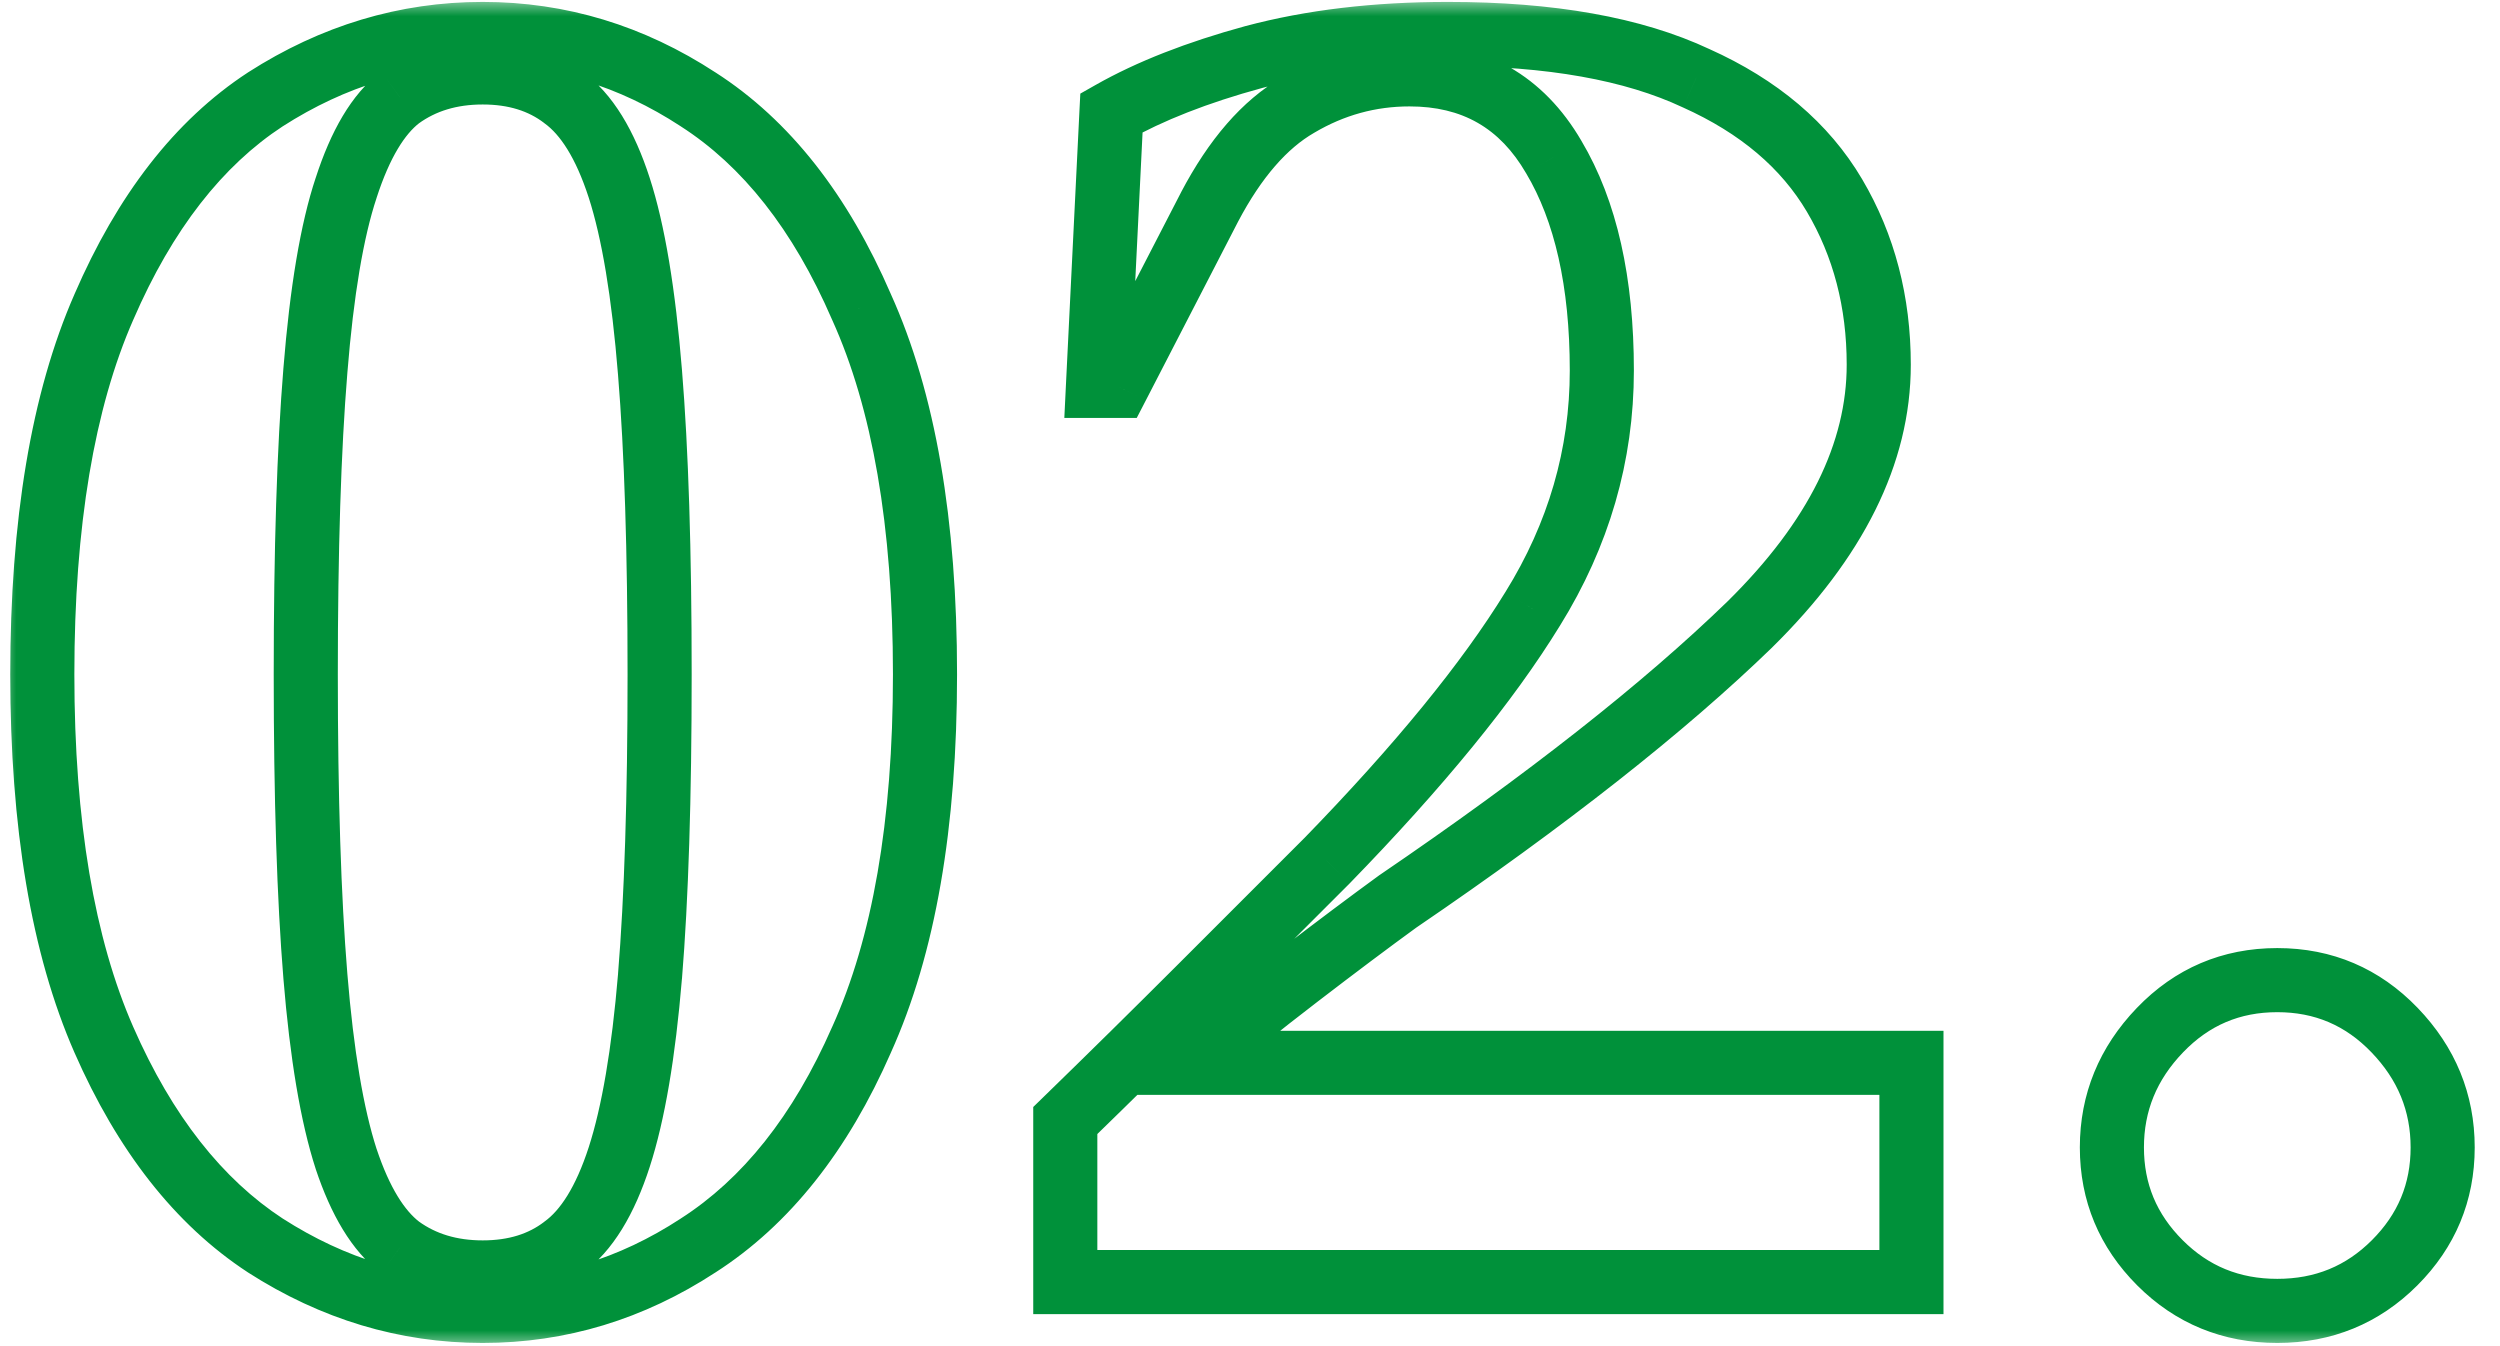 <svg width="78" height="42" viewBox="0 0 78 42" fill="none" xmlns="http://www.w3.org/2000/svg">
<mask id="path-1-outside-1_4_1256" maskUnits="userSpaceOnUse" x="0" y="0" width="78" height="42" fill="black">
<rect fill="white" width="78" height="42"/>
<path d="M15.06 40.9C12.66 40.9 10.4 40.22 8.28 38.86C6.2 37.5 4.52 35.36 3.24 32.44C1.96 29.52 1.32 25.72 1.32 21.04C1.32 16.32 1.96 12.5 3.24 9.58C4.52 6.62 6.2 4.46 8.28 3.1C10.4 1.74 12.66 1.06 15.06 1.06C17.46 1.06 19.7 1.74 21.78 3.1C23.9 4.46 25.6 6.62 26.88 9.58C28.2 12.5 28.86 16.32 28.86 21.04C28.86 25.72 28.2 29.52 26.88 32.44C25.6 35.36 23.9 37.5 21.78 38.86C19.7 40.22 17.46 40.9 15.06 40.9ZM15.06 39.7C16.06 39.7 16.9 39.44 17.58 38.92C18.3 38.4 18.88 37.46 19.32 36.1C19.76 34.74 20.08 32.86 20.28 30.46C20.48 28.02 20.58 24.88 20.58 21.04C20.58 17.2 20.48 14.06 20.28 11.62C20.08 9.14 19.76 7.22 19.32 5.86C18.88 4.5 18.3 3.56 17.58 3.04C16.9 2.52 16.06 2.26 15.06 2.26C14.06 2.26 13.2 2.52 12.48 3.04C11.8 3.56 11.24 4.5 10.8 5.86C10.36 7.18 10.04 9.08 9.84 11.56C9.64 14 9.54 17.16 9.54 21.04C9.54 24.88 9.64 28.02 9.84 30.46C10.04 32.9 10.36 34.8 10.8 36.16C11.24 37.48 11.8 38.4 12.48 38.92C13.2 39.44 14.06 39.7 15.06 39.7ZM34.257 12.04L34.677 3.52C35.877 2.84 37.357 2.26 39.117 1.78C40.917 1.3 42.937 1.06 45.177 1.06C48.377 1.06 50.957 1.52 52.917 2.44C54.877 3.32 56.317 4.54 57.237 6.1C58.157 7.66 58.617 9.42 58.617 11.38C58.617 14.14 57.277 16.84 54.597 19.48C51.917 22.08 48.257 24.96 43.617 28.12C42.737 28.76 41.697 29.54 40.497 30.46C39.297 31.38 38.177 32.28 37.137 33.16H59.637V40H33.237V34.96C34.677 33.56 36.077 32.18 37.437 30.82C38.837 29.42 40.157 28.1 41.397 26.86C44.277 23.9 46.417 21.28 47.817 19C49.257 16.68 49.977 14.2 49.977 11.56C49.977 8.8 49.477 6.58 48.477 4.9C47.477 3.18 45.977 2.32 43.977 2.32C42.737 2.32 41.577 2.64 40.497 3.28C39.457 3.88 38.537 4.94 37.737 6.46L34.857 12.04H34.257ZM71.051 40.9C69.611 40.9 68.391 40.4 67.391 39.4C66.391 38.4 65.891 37.2 65.891 35.8C65.891 34.4 66.391 33.18 67.391 32.14C68.391 31.1 69.611 30.58 71.051 30.58C72.491 30.58 73.711 31.1 74.711 32.14C75.711 33.18 76.211 34.4 76.211 35.8C76.211 37.2 75.711 38.4 74.711 39.4C73.711 40.4 72.491 40.9 71.051 40.9Z"/>
</mask>
<path d="M8.28 38.86L7.733 39.697L7.74 39.702L8.28 38.86ZM3.24 32.44L2.324 32.842L3.24 32.44ZM3.24 9.58L4.156 9.981L4.158 9.977L3.24 9.58ZM8.28 3.1L7.74 2.258L7.733 2.263L8.28 3.1ZM21.78 3.1L21.233 3.937L21.24 3.942L21.78 3.1ZM26.88 9.58L25.962 9.977L25.965 9.984L25.969 9.992L26.88 9.58ZM26.88 32.44L25.969 32.028L25.964 32.038L26.88 32.44ZM21.78 38.86L21.24 38.018L21.233 38.023L21.78 38.86ZM17.58 38.92L16.994 38.109L16.983 38.117L16.973 38.126L17.58 38.92ZM19.32 36.1L20.271 36.408V36.408L19.32 36.1ZM20.28 30.46L21.276 30.543L21.277 30.542L20.28 30.46ZM20.28 11.62L19.283 11.7L19.283 11.702L20.28 11.62ZM19.32 5.86L20.271 5.552L19.32 5.86ZM17.58 3.04L16.973 3.834L16.983 3.843L16.994 3.851L17.58 3.04ZM12.48 3.04L11.895 2.229L11.883 2.237L11.873 2.246L12.48 3.04ZM10.8 5.86L11.749 6.176L11.751 6.168L10.8 5.86ZM9.84 11.56L10.837 11.642L10.837 11.64L9.84 11.56ZM9.84 30.46L8.843 30.542V30.542L9.84 30.46ZM10.8 36.16L9.849 36.468L9.851 36.476L10.8 36.16ZM12.48 38.92L11.873 39.714L11.883 39.723L11.895 39.731L12.48 38.92ZM15.06 39.9C12.861 39.9 10.787 39.28 8.82 38.018L7.74 39.702C10.013 41.16 12.459 41.9 15.06 41.9V39.9ZM8.827 38.023C6.95 36.796 5.38 34.831 4.156 32.038L2.324 32.842C3.66 35.889 5.45 38.204 7.733 39.697L8.827 38.023ZM4.156 32.038C2.951 29.29 2.32 25.641 2.32 21.04H0.32C0.32 25.799 0.969 29.75 2.324 32.842L4.156 32.038ZM2.32 21.04C2.32 16.398 2.951 12.729 4.156 9.981L2.324 9.179C0.969 12.271 0.32 16.242 0.32 21.04H2.32ZM4.158 9.977C5.383 7.144 6.954 5.162 8.827 3.937L7.733 2.263C5.446 3.758 3.657 6.096 2.322 9.183L4.158 9.977ZM8.82 3.942C10.787 2.68 12.861 2.06 15.06 2.06V0.06C12.459 0.06 10.013 0.8 7.74 2.258L8.82 3.942ZM15.06 2.06C17.259 2.06 19.309 2.679 21.233 3.937L22.327 2.263C20.091 0.801 17.662 0.06 15.06 0.06V2.06ZM21.24 3.942C23.151 5.168 24.739 7.149 25.962 9.977L27.798 9.183C26.461 6.091 24.649 3.752 22.32 2.258L21.24 3.942ZM25.969 9.992C27.209 12.736 27.86 16.401 27.86 21.04H29.86C29.86 16.239 29.191 12.264 27.791 9.168L25.969 9.992ZM27.86 21.04C27.86 25.638 27.21 29.283 25.969 32.028L27.791 32.852C29.19 29.757 29.86 25.802 29.86 21.04H27.86ZM25.964 32.038C24.742 34.826 23.155 36.79 21.24 38.018L22.32 39.702C24.645 38.21 26.458 35.894 27.796 32.842L25.964 32.038ZM21.233 38.023C19.309 39.281 17.259 39.9 15.06 39.9V41.9C17.662 41.9 20.091 41.159 22.327 39.697L21.233 38.023ZM15.06 40.7C16.241 40.7 17.305 40.389 18.188 39.714L16.973 38.126C16.495 38.491 15.879 38.7 15.06 38.7V40.7ZM18.166 39.731C19.134 39.031 19.803 37.856 20.271 36.408L18.369 35.792C17.957 37.063 17.466 37.769 16.994 38.109L18.166 39.731ZM20.271 36.408C20.746 34.942 21.074 32.975 21.276 30.543L19.284 30.377C19.086 32.745 18.774 34.538 18.369 35.792L20.271 36.408ZM21.277 30.542C21.48 28.064 21.58 24.894 21.58 21.04H19.58C19.58 24.866 19.48 27.976 19.283 30.378L21.277 30.542ZM21.58 21.04C21.58 17.186 21.48 14.016 21.277 11.538L19.283 11.702C19.48 14.104 19.58 17.214 19.58 21.04H21.58ZM21.277 11.54C21.074 9.03 20.747 7.021 20.271 5.552L18.369 6.168C18.773 7.419 19.086 9.25 19.283 11.7L21.277 11.54ZM20.271 5.552C19.803 4.103 19.134 2.929 18.166 2.229L16.994 3.851C17.466 4.191 17.957 4.897 18.369 6.168L20.271 5.552ZM18.188 2.246C17.305 1.571 16.241 1.26 15.06 1.26V3.26C15.879 3.26 16.495 3.469 16.973 3.834L18.188 2.246ZM15.06 1.26C13.877 1.26 12.806 1.571 11.895 2.229L13.066 3.851C13.594 3.469 14.243 3.26 15.06 3.26V1.26ZM11.873 2.246C10.955 2.947 10.313 4.116 9.849 5.552L11.751 6.168C12.167 4.884 12.645 4.173 13.088 3.834L11.873 2.246ZM9.851 5.544C9.373 6.978 9.045 8.972 8.843 11.48L10.837 11.64C11.034 9.188 11.347 7.382 11.749 6.176L9.851 5.544ZM8.843 11.478C8.64 13.956 8.54 17.146 8.54 21.04H10.54C10.54 17.174 10.64 14.044 10.837 11.642L8.843 11.478ZM8.54 21.04C8.54 24.894 8.64 28.064 8.843 30.542L10.837 30.378C10.64 27.976 10.54 24.866 10.54 21.04H8.54ZM8.843 30.542C9.046 33.012 9.374 35.001 9.849 36.468L11.751 35.852C11.346 34.599 11.034 32.788 10.837 30.378L8.843 30.542ZM9.851 36.476C10.319 37.878 10.962 39.018 11.873 39.714L13.088 38.126C12.638 37.782 12.161 37.082 11.749 35.844L9.851 36.476ZM11.895 39.731C12.806 40.389 13.877 40.7 15.06 40.7V38.7C14.243 38.7 13.594 38.491 13.066 38.109L11.895 39.731ZM34.257 12.04L33.258 11.991L33.207 13.04H34.257V12.04ZM34.677 3.52L34.184 2.65L33.706 2.921L33.678 3.471L34.677 3.52ZM39.117 1.78L38.859 0.814L38.854 0.815L39.117 1.78ZM52.917 2.44L52.492 3.345L52.5 3.349L52.508 3.352L52.917 2.44ZM57.237 6.1L56.376 6.608L57.237 6.1ZM54.597 19.48L55.294 20.198L55.299 20.192L54.597 19.48ZM43.617 28.12L43.054 27.294L43.041 27.302L43.029 27.311L43.617 28.12ZM37.137 33.16L36.491 32.397L34.407 34.16H37.137V33.16ZM59.637 33.16H60.637V32.16H59.637V33.16ZM59.637 40V41H60.637V40H59.637ZM33.237 40H32.237V41H33.237V40ZM33.237 34.96L32.54 34.243L32.237 34.538V34.96H33.237ZM37.437 30.82L36.73 30.113L37.437 30.82ZM41.397 26.86L42.104 27.567L42.114 27.557L41.397 26.86ZM47.817 19L46.968 18.473L46.965 18.477L47.817 19ZM48.477 4.9L47.613 5.403L47.618 5.411L48.477 4.9ZM40.497 3.28L40.997 4.146L41.007 4.14L40.497 3.28ZM37.737 6.46L36.852 5.994L36.849 6.001L37.737 6.46ZM34.857 12.04V13.04H35.466L35.746 12.499L34.857 12.04ZM35.256 12.089L35.676 3.569L33.678 3.471L33.258 11.991L35.256 12.089ZM35.17 4.39C36.279 3.762 37.676 3.209 39.38 2.745L38.854 0.815C37.038 1.311 35.475 1.918 34.184 2.65L35.17 4.39ZM39.375 2.746C41.076 2.293 43.007 2.06 45.177 2.06V0.06C42.867 0.06 40.758 0.307 38.859 0.814L39.375 2.746ZM45.177 2.06C48.295 2.06 50.713 2.51 52.492 3.345L53.342 1.535C51.201 0.53 48.46 0.06 45.177 0.06V2.06ZM52.508 3.352C54.315 4.164 55.579 5.258 56.376 6.608L58.099 5.592C57.055 3.822 55.44 2.476 53.327 1.528L52.508 3.352ZM56.376 6.608C57.198 8.002 57.617 9.583 57.617 11.38H59.617C59.617 9.257 59.117 7.318 58.099 5.592L56.376 6.608ZM57.617 11.38C57.617 13.787 56.456 16.245 53.895 18.768L55.299 20.192C58.099 17.434 59.617 14.493 59.617 11.38H57.617ZM53.901 18.762C51.277 21.308 47.668 24.151 43.054 27.294L44.18 28.947C48.846 25.769 52.557 22.852 55.294 20.198L53.901 18.762ZM43.029 27.311C42.14 27.958 41.093 28.743 39.889 29.666L41.106 31.254C42.301 30.337 43.334 29.562 44.205 28.929L43.029 27.311ZM39.889 29.666C38.677 30.595 37.545 31.505 36.491 32.397L37.783 33.923C38.81 33.055 39.917 32.165 41.106 31.254L39.889 29.666ZM37.137 34.16H59.637V32.16H37.137V34.16ZM58.637 33.16V40H60.637V33.16H58.637ZM59.637 39H33.237V41H59.637V39ZM34.237 40V34.96H32.237V40H34.237ZM33.934 35.677C35.377 34.274 36.781 32.891 38.144 31.527L36.73 30.113C35.373 31.469 33.977 32.846 32.54 34.243L33.934 35.677ZM38.144 31.527C38.147 31.524 38.15 31.522 38.153 31.519C38.155 31.516 38.158 31.513 38.161 31.511C38.163 31.508 38.166 31.505 38.169 31.503C38.172 31.5 38.174 31.497 38.177 31.494C38.18 31.492 38.183 31.489 38.185 31.486C38.188 31.483 38.191 31.481 38.194 31.478C38.196 31.475 38.199 31.473 38.202 31.47C38.204 31.467 38.207 31.464 38.21 31.462C38.213 31.459 38.215 31.456 38.218 31.453C38.221 31.451 38.224 31.448 38.226 31.445C38.229 31.442 38.232 31.44 38.234 31.437C38.237 31.434 38.24 31.431 38.243 31.429C38.245 31.426 38.248 31.423 38.251 31.421C38.254 31.418 38.256 31.415 38.259 31.412C38.262 31.41 38.264 31.407 38.267 31.404C38.27 31.401 38.273 31.399 38.275 31.396C38.278 31.393 38.281 31.391 38.283 31.388C38.286 31.385 38.289 31.383 38.292 31.38C38.294 31.377 38.297 31.374 38.3 31.372C38.303 31.369 38.305 31.366 38.308 31.363C38.311 31.361 38.313 31.358 38.316 31.355C38.319 31.352 38.322 31.35 38.324 31.347C38.327 31.344 38.33 31.342 38.333 31.339C38.335 31.336 38.338 31.334 38.341 31.331C38.343 31.328 38.346 31.325 38.349 31.323C38.352 31.32 38.354 31.317 38.357 31.314C38.36 31.312 38.362 31.309 38.365 31.306C38.368 31.304 38.37 31.301 38.373 31.298C38.376 31.295 38.379 31.293 38.381 31.29C38.384 31.287 38.387 31.285 38.39 31.282C38.392 31.279 38.395 31.276 38.398 31.274C38.4 31.271 38.403 31.268 38.406 31.265C38.409 31.263 38.411 31.26 38.414 31.257C38.417 31.255 38.419 31.252 38.422 31.249C38.425 31.247 38.428 31.244 38.43 31.241C38.433 31.238 38.436 31.236 38.438 31.233C38.441 31.23 38.444 31.228 38.447 31.225C38.449 31.222 38.452 31.219 38.455 31.217C38.457 31.214 38.46 31.211 38.463 31.209C38.465 31.206 38.468 31.203 38.471 31.2C38.474 31.198 38.476 31.195 38.479 31.192C38.482 31.19 38.484 31.187 38.487 31.184C38.49 31.181 38.493 31.179 38.495 31.176C38.498 31.173 38.501 31.171 38.504 31.168C38.506 31.165 38.509 31.163 38.512 31.16C38.514 31.157 38.517 31.154 38.52 31.152C38.522 31.149 38.525 31.146 38.528 31.144C38.531 31.141 38.533 31.138 38.536 31.136C38.539 31.133 38.541 31.13 38.544 31.127C38.547 31.125 38.55 31.122 38.552 31.119C38.555 31.116 38.558 31.114 38.56 31.111C38.563 31.108 38.566 31.106 38.568 31.103C38.571 31.1 38.574 31.098 38.577 31.095C38.579 31.092 38.582 31.09 38.585 31.087C38.587 31.084 38.59 31.081 38.593 31.079C38.595 31.076 38.598 31.073 38.601 31.071C38.603 31.068 38.606 31.065 38.609 31.062C38.612 31.06 38.614 31.057 38.617 31.054C38.62 31.052 38.622 31.049 38.625 31.046C38.628 31.044 38.63 31.041 38.633 31.038C38.636 31.035 38.639 31.033 38.641 31.03C38.644 31.027 38.647 31.025 38.649 31.022C38.652 31.019 38.655 31.017 38.657 31.014C38.66 31.011 38.663 31.009 38.666 31.006C38.668 31.003 38.671 31 38.674 30.998C38.676 30.995 38.679 30.992 38.682 30.99C38.684 30.987 38.687 30.984 38.69 30.982C38.693 30.979 38.695 30.976 38.698 30.974C38.701 30.971 38.703 30.968 38.706 30.965C38.709 30.963 38.711 30.96 38.714 30.957C38.717 30.955 38.719 30.952 38.722 30.949C38.725 30.947 38.727 30.944 38.73 30.941C38.733 30.939 38.736 30.936 38.738 30.933C38.741 30.93 38.744 30.928 38.746 30.925C38.749 30.922 38.752 30.92 38.754 30.917C38.757 30.914 38.76 30.912 38.762 30.909C38.765 30.906 38.768 30.904 38.77 30.901C38.773 30.898 38.776 30.895 38.779 30.893C38.781 30.89 38.784 30.887 38.787 30.885C38.789 30.882 38.792 30.879 38.795 30.877C38.797 30.874 38.8 30.871 38.803 30.869C38.805 30.866 38.808 30.863 38.811 30.861C38.813 30.858 38.816 30.855 38.819 30.853C38.822 30.85 38.824 30.847 38.827 30.845C38.83 30.842 38.832 30.839 38.835 30.837C38.838 30.834 38.84 30.831 38.843 30.828C38.846 30.826 38.848 30.823 38.851 30.82C38.854 30.818 38.856 30.815 38.859 30.812C38.862 30.81 38.864 30.807 38.867 30.804C38.87 30.802 38.873 30.799 38.875 30.796C38.878 30.794 38.88 30.791 38.883 30.788C38.886 30.785 38.889 30.783 38.891 30.78C38.894 30.777 38.897 30.775 38.899 30.772C38.902 30.77 38.905 30.767 38.907 30.764C38.91 30.761 38.913 30.759 38.915 30.756C38.918 30.753 38.921 30.751 38.923 30.748C38.926 30.745 38.929 30.743 38.931 30.74C38.934 30.737 38.937 30.735 38.939 30.732C38.942 30.729 38.945 30.727 38.947 30.724C38.95 30.721 38.953 30.719 38.956 30.716C38.958 30.713 38.961 30.711 38.964 30.708C38.966 30.705 38.969 30.703 38.971 30.7C38.974 30.697 38.977 30.695 38.98 30.692C38.982 30.689 38.985 30.687 38.987 30.684C38.99 30.681 38.993 30.678 38.995 30.676C38.998 30.673 39.001 30.671 39.004 30.668C39.006 30.665 39.009 30.663 39.011 30.66C39.014 30.657 39.017 30.654 39.02 30.652C39.022 30.649 39.025 30.646 39.028 30.644C39.03 30.641 39.033 30.639 39.036 30.636C39.038 30.633 39.041 30.631 39.044 30.628C39.046 30.625 39.049 30.622 39.052 30.62C39.054 30.617 39.057 30.614 39.06 30.612C39.062 30.609 39.065 30.607 39.068 30.604C39.07 30.601 39.073 30.599 39.075 30.596C39.078 30.593 39.081 30.59 39.084 30.588C39.086 30.585 39.089 30.582 39.092 30.58C39.094 30.577 39.097 30.575 39.099 30.572C39.102 30.569 39.105 30.567 39.108 30.564C39.11 30.561 39.113 30.559 39.115 30.556C39.118 30.553 39.121 30.551 39.123 30.548C39.126 30.545 39.129 30.543 39.132 30.54C39.134 30.537 39.137 30.535 39.139 30.532C39.142 30.529 39.145 30.527 39.147 30.524C39.15 30.521 39.153 30.519 39.155 30.516C39.158 30.513 39.161 30.511 39.163 30.508C39.166 30.505 39.169 30.503 39.171 30.5C39.174 30.497 39.177 30.495 39.179 30.492C39.182 30.489 39.185 30.487 39.187 30.484C39.19 30.482 39.193 30.479 39.195 30.476C39.198 30.474 39.2 30.471 39.203 30.468C39.206 30.466 39.209 30.463 39.211 30.46C39.214 30.458 39.217 30.455 39.219 30.452C39.222 30.45 39.224 30.447 39.227 30.444C39.23 30.442 39.232 30.439 39.235 30.436C39.238 30.434 39.24 30.431 39.243 30.428C39.246 30.426 39.248 30.423 39.251 30.421C39.254 30.418 39.256 30.415 39.259 30.413C39.261 30.41 39.264 30.407 39.267 30.405C39.27 30.402 39.272 30.399 39.275 30.397C39.277 30.394 39.28 30.391 39.283 30.389C39.285 30.386 39.288 30.383 39.291 30.381C39.293 30.378 39.296 30.375 39.299 30.373C39.301 30.37 39.304 30.367 39.307 30.365C39.309 30.362 39.312 30.36 39.315 30.357C39.317 30.354 39.32 30.352 39.322 30.349C39.325 30.346 39.328 30.344 39.33 30.341C39.333 30.338 39.336 30.336 39.338 30.333C39.341 30.331 39.344 30.328 39.346 30.325C39.349 30.323 39.352 30.32 39.354 30.317C39.357 30.315 39.359 30.312 39.362 30.309C39.365 30.307 39.367 30.304 39.37 30.301C39.373 30.299 39.375 30.296 39.378 30.294C39.381 30.291 39.383 30.288 39.386 30.285C39.389 30.283 39.391 30.28 39.394 30.278C39.396 30.275 39.399 30.272 39.402 30.27C39.404 30.267 39.407 30.264 39.41 30.262C39.412 30.259 39.415 30.256 39.417 30.254C39.42 30.251 39.423 30.249 39.425 30.246C39.428 30.243 39.431 30.241 39.433 30.238C39.436 30.235 39.439 30.233 39.441 30.23C39.444 30.227 39.447 30.225 39.449 30.222C39.452 30.22 39.454 30.217 39.457 30.214C39.46 30.212 39.462 30.209 39.465 30.206C39.468 30.204 39.47 30.201 39.473 30.198C39.475 30.196 39.478 30.193 39.481 30.191C39.483 30.188 39.486 30.185 39.489 30.183C39.491 30.18 39.494 30.177 39.497 30.175C39.499 30.172 39.502 30.17 39.505 30.167C39.507 30.164 39.51 30.162 39.512 30.159C39.515 30.156 39.518 30.154 39.52 30.151C39.523 30.148 39.526 30.146 39.528 30.143C39.531 30.141 39.533 30.138 39.536 30.135C39.539 30.133 39.541 30.13 39.544 30.128C39.547 30.125 39.549 30.122 39.552 30.12C39.554 30.117 39.557 30.114 39.56 30.112C39.562 30.109 39.565 30.107 39.568 30.104C39.57 30.101 39.573 30.099 39.575 30.096C39.578 30.093 39.581 30.091 39.583 30.088C39.586 30.085 39.589 30.083 39.591 30.08C39.594 30.078 39.596 30.075 39.599 30.072C39.602 30.07 39.604 30.067 39.607 30.064C39.61 30.062 39.612 30.059 39.615 30.057C39.617 30.054 39.62 30.051 39.623 30.049C39.625 30.046 39.628 30.044 39.63 30.041C39.633 30.038 39.636 30.036 39.638 30.033C39.641 30.03 39.644 30.028 39.646 30.025C39.649 30.023 39.651 30.02 39.654 30.017C39.657 30.015 39.659 30.012 39.662 30.009C39.665 30.007 39.667 30.004 39.67 30.002C39.672 29.999 39.675 29.996 39.678 29.994C39.68 29.991 39.683 29.988 39.685 29.986C39.688 29.983 39.691 29.981 39.693 29.978C39.696 29.975 39.699 29.973 39.701 29.97C39.704 29.968 39.706 29.965 39.709 29.962C39.712 29.96 39.714 29.957 39.717 29.954C39.72 29.952 39.722 29.949 39.725 29.947C39.727 29.944 39.73 29.941 39.733 29.939C39.735 29.936 39.738 29.934 39.74 29.931C39.743 29.928 39.746 29.926 39.748 29.923C39.751 29.921 39.754 29.918 39.756 29.915C39.759 29.913 39.761 29.91 39.764 29.907C39.767 29.905 39.769 29.902 39.772 29.9C39.774 29.897 39.777 29.894 39.78 29.892C39.782 29.889 39.785 29.887 39.788 29.884C39.79 29.881 39.793 29.879 39.795 29.876C39.798 29.873 39.8 29.871 39.803 29.868C39.806 29.866 39.808 29.863 39.811 29.86C39.813 29.858 39.816 29.855 39.819 29.853C39.821 29.85 39.824 29.847 39.827 29.845C39.829 29.842 39.832 29.84 39.834 29.837C39.837 29.834 39.84 29.832 39.842 29.829C39.845 29.827 39.847 29.824 39.85 29.821C39.853 29.819 39.855 29.816 39.858 29.814C39.86 29.811 39.863 29.808 39.866 29.806C39.868 29.803 39.871 29.8 39.873 29.798C39.876 29.795 39.879 29.793 39.881 29.79C39.884 29.788 39.886 29.785 39.889 29.782C39.892 29.78 39.894 29.777 39.897 29.774C39.9 29.772 39.902 29.769 39.905 29.767C39.907 29.764 39.91 29.762 39.913 29.759C39.915 29.756 39.918 29.754 39.92 29.751C39.923 29.748 39.925 29.746 39.928 29.743C39.931 29.741 39.933 29.738 39.936 29.735C39.938 29.733 39.941 29.73 39.944 29.728C39.946 29.725 39.949 29.723 39.951 29.72C39.954 29.717 39.957 29.715 39.959 29.712C39.962 29.71 39.964 29.707 39.967 29.704C39.97 29.702 39.972 29.699 39.975 29.697C39.977 29.694 39.98 29.691 39.983 29.689C39.985 29.686 39.988 29.684 39.99 29.681C39.993 29.678 39.995 29.676 39.998 29.673C40.001 29.671 40.003 29.668 40.006 29.666C40.008 29.663 40.011 29.66 40.014 29.658C40.016 29.655 40.019 29.652 40.022 29.65C40.024 29.647 40.027 29.645 40.029 29.642C40.032 29.64 40.034 29.637 40.037 29.634C40.04 29.632 40.042 29.629 40.045 29.627C40.047 29.624 40.05 29.621 40.053 29.619C40.055 29.616 40.058 29.614 40.06 29.611C40.063 29.608 40.066 29.606 40.068 29.603C40.071 29.601 40.073 29.598 40.076 29.596C40.078 29.593 40.081 29.59 40.084 29.588C40.086 29.585 40.089 29.583 40.091 29.58C40.094 29.578 40.096 29.575 40.099 29.572C40.102 29.57 40.104 29.567 40.107 29.564C40.109 29.562 40.112 29.559 40.115 29.557C40.117 29.554 40.12 29.552 40.122 29.549C40.125 29.547 40.127 29.544 40.13 29.541C40.133 29.539 40.135 29.536 40.138 29.534C40.14 29.531 40.143 29.528 40.146 29.526C40.148 29.523 40.151 29.521 40.153 29.518C40.156 29.515 40.158 29.513 40.161 29.51C40.164 29.508 40.166 29.505 40.169 29.503C40.171 29.5 40.174 29.497 40.177 29.495C40.179 29.492 40.182 29.49 40.184 29.487C40.187 29.485 40.189 29.482 40.192 29.479C40.195 29.477 40.197 29.474 40.2 29.472C40.202 29.469 40.205 29.466 40.208 29.464C40.21 29.461 40.213 29.459 40.215 29.456C40.218 29.454 40.22 29.451 40.223 29.448C40.225 29.446 40.228 29.443 40.231 29.441C40.233 29.438 40.236 29.436 40.238 29.433C40.241 29.43 40.243 29.428 40.246 29.425C40.249 29.423 40.251 29.42 40.254 29.418C40.256 29.415 40.259 29.412 40.261 29.41C40.264 29.407 40.267 29.405 40.269 29.402C40.272 29.4 40.274 29.397 40.277 29.394C40.279 29.392 40.282 29.389 40.285 29.387C40.287 29.384 40.29 29.382 40.292 29.379C40.295 29.376 40.297 29.374 40.3 29.371C40.303 29.369 40.305 29.366 40.308 29.364C40.31 29.361 40.313 29.358 40.316 29.356C40.318 29.353 40.321 29.351 40.323 29.348C40.326 29.346 40.328 29.343 40.331 29.34C40.334 29.338 40.336 29.335 40.339 29.333C40.341 29.33 40.344 29.328 40.346 29.325C40.349 29.323 40.351 29.32 40.354 29.317C40.357 29.315 40.359 29.312 40.362 29.31C40.364 29.307 40.367 29.305 40.369 29.302C40.372 29.299 40.374 29.297 40.377 29.294C40.38 29.292 40.382 29.289 40.385 29.287C40.387 29.284 40.39 29.282 40.392 29.279C40.395 29.276 40.398 29.274 40.4 29.271C40.403 29.269 40.405 29.266 40.408 29.264C40.41 29.261 40.413 29.259 40.416 29.256C40.418 29.253 40.421 29.251 40.423 29.248C40.426 29.246 40.428 29.243 40.431 29.241C40.433 29.238 40.436 29.235 40.438 29.233C40.441 29.23 40.444 29.228 40.446 29.225C40.449 29.223 40.451 29.22 40.454 29.218C40.456 29.215 40.459 29.212 40.462 29.21C40.464 29.207 40.467 29.205 40.469 29.202C40.472 29.2 40.474 29.197 40.477 29.195C40.479 29.192 40.482 29.189 40.484 29.187C40.487 29.184 40.49 29.182 40.492 29.179C40.495 29.177 40.497 29.174 40.5 29.172C40.502 29.169 40.505 29.166 40.508 29.164C40.51 29.161 40.513 29.159 40.515 29.156C40.518 29.154 40.52 29.151 40.523 29.149C40.525 29.146 40.528 29.143 40.531 29.141C40.533 29.138 40.536 29.136 40.538 29.133C40.541 29.131 40.543 29.128 40.546 29.126C40.548 29.123 40.551 29.12 40.553 29.118C40.556 29.115 40.559 29.113 40.561 29.11C40.564 29.108 40.566 29.105 40.569 29.103C40.571 29.1 40.574 29.098 40.576 29.095C40.579 29.093 40.581 29.09 40.584 29.087C40.587 29.085 40.589 29.082 40.592 29.08C40.594 29.077 40.597 29.075 40.599 29.072C40.602 29.07 40.604 29.067 40.607 29.064C40.609 29.062 40.612 29.059 40.614 29.057C40.617 29.054 40.62 29.052 40.622 29.049C40.625 29.047 40.627 29.044 40.63 29.042C40.632 29.039 40.635 29.037 40.637 29.034C40.64 29.031 40.642 29.029 40.645 29.026C40.648 29.024 40.65 29.021 40.653 29.019C40.655 29.016 40.658 29.014 40.66 29.011C40.663 29.009 40.665 29.006 40.668 29.003C40.67 29.001 40.673 28.998 40.675 28.996C40.678 28.993 40.681 28.991 40.683 28.988C40.686 28.986 40.688 28.983 40.691 28.981C40.693 28.978 40.696 28.976 40.698 28.973C40.701 28.971 40.703 28.968 40.706 28.965C40.709 28.963 40.711 28.96 40.714 28.958C40.716 28.955 40.719 28.953 40.721 28.95C40.724 28.948 40.726 28.945 40.729 28.943C40.731 28.94 40.734 28.938 40.736 28.935C40.739 28.932 40.742 28.93 40.744 28.927C40.747 28.925 40.749 28.922 40.752 28.92C40.754 28.917 40.757 28.915 40.759 28.912C40.762 28.91 40.764 28.907 40.767 28.905C40.769 28.902 40.772 28.899 40.774 28.897C40.777 28.895 40.779 28.892 40.782 28.889C40.785 28.887 40.787 28.884 40.79 28.882C40.792 28.879 40.795 28.877 40.797 28.874C40.8 28.872 40.802 28.869 40.805 28.867C40.807 28.864 40.81 28.862 40.812 28.859C40.815 28.857 40.817 28.854 40.82 28.852C40.822 28.849 40.825 28.846 40.828 28.844C40.83 28.841 40.833 28.839 40.835 28.836C40.838 28.834 40.84 28.831 40.843 28.829C40.845 28.826 40.848 28.824 40.85 28.821C40.853 28.819 40.855 28.816 40.858 28.814C40.86 28.811 40.863 28.808 40.865 28.806C40.868 28.803 40.87 28.801 40.873 28.798C40.876 28.796 40.878 28.793 40.88 28.791C40.883 28.788 40.886 28.786 40.888 28.783C40.891 28.781 40.893 28.778 40.896 28.776C40.898 28.773 40.901 28.771 40.903 28.768C40.906 28.766 40.908 28.763 40.911 28.761C40.913 28.758 40.916 28.756 40.918 28.753C40.921 28.75 40.923 28.748 40.926 28.745C40.928 28.743 40.931 28.74 40.934 28.738C40.936 28.735 40.938 28.733 40.941 28.73C40.944 28.728 40.946 28.725 40.949 28.723C40.951 28.72 40.954 28.718 40.956 28.715C40.959 28.713 40.961 28.71 40.964 28.708C40.966 28.705 40.969 28.703 40.971 28.7C40.974 28.698 40.976 28.695 40.979 28.693C40.981 28.69 40.984 28.688 40.986 28.685C40.989 28.683 40.991 28.68 40.994 28.677C40.996 28.675 40.999 28.672 41.001 28.67C41.004 28.668 41.006 28.665 41.009 28.663C41.011 28.66 41.014 28.657 41.017 28.655C41.019 28.652 41.022 28.65 41.024 28.647C41.026 28.645 41.029 28.642 41.032 28.64C41.034 28.637 41.037 28.635 41.039 28.632C41.042 28.63 41.044 28.627 41.047 28.625C41.049 28.622 41.052 28.62 41.054 28.617C41.057 28.615 41.059 28.612 41.062 28.61C41.064 28.607 41.067 28.605 41.069 28.602C41.072 28.6 41.074 28.597 41.077 28.595C41.079 28.592 41.082 28.59 41.084 28.587C41.087 28.585 41.089 28.582 41.092 28.58C41.094 28.577 41.097 28.575 41.099 28.572C41.102 28.57 41.104 28.567 41.107 28.565C41.109 28.562 41.112 28.56 41.114 28.557C41.117 28.555 41.119 28.552 41.122 28.55C41.124 28.547 41.127 28.545 41.129 28.542C41.132 28.54 41.134 28.537 41.137 28.535C41.139 28.532 41.142 28.53 41.144 28.527C41.147 28.525 41.149 28.522 41.152 28.52C41.154 28.517 41.157 28.515 41.159 28.512C41.162 28.51 41.164 28.507 41.167 28.505C41.169 28.502 41.172 28.5 41.174 28.497C41.177 28.495 41.179 28.492 41.182 28.49C41.184 28.487 41.187 28.485 41.189 28.482C41.192 28.48 41.194 28.477 41.197 28.475C41.199 28.472 41.202 28.47 41.204 28.467C41.207 28.465 41.209 28.462 41.212 28.46C41.214 28.457 41.217 28.455 41.219 28.452C41.222 28.45 41.224 28.447 41.227 28.445C41.229 28.442 41.232 28.44 41.234 28.437C41.237 28.435 41.239 28.432 41.242 28.43C41.244 28.427 41.247 28.425 41.249 28.422C41.252 28.42 41.254 28.417 41.257 28.415C41.259 28.412 41.262 28.41 41.264 28.407C41.267 28.405 41.269 28.402 41.272 28.4C41.274 28.397 41.277 28.395 41.279 28.392C41.282 28.39 41.284 28.387 41.286 28.385C41.289 28.382 41.291 28.38 41.294 28.377C41.297 28.375 41.299 28.372 41.301 28.37C41.304 28.367 41.306 28.365 41.309 28.363C41.311 28.36 41.314 28.358 41.316 28.355C41.319 28.352 41.321 28.35 41.324 28.348C41.326 28.345 41.329 28.343 41.331 28.34C41.334 28.338 41.336 28.335 41.339 28.333C41.341 28.33 41.344 28.328 41.346 28.325C41.349 28.323 41.351 28.32 41.354 28.318C41.356 28.315 41.359 28.313 41.361 28.31C41.364 28.308 41.366 28.305 41.369 28.303C41.371 28.3 41.373 28.298 41.376 28.295C41.379 28.293 41.381 28.29 41.383 28.288C41.386 28.285 41.388 28.283 41.391 28.28C41.393 28.278 41.396 28.276 41.398 28.273C41.401 28.271 41.403 28.268 41.406 28.266C41.408 28.263 41.411 28.261 41.413 28.258C41.416 28.256 41.418 28.253 41.421 28.251C41.423 28.248 41.426 28.246 41.428 28.243C41.431 28.241 41.433 28.238 41.435 28.236C41.438 28.233 41.441 28.231 41.443 28.228C41.445 28.226 41.448 28.224 41.45 28.221C41.453 28.218 41.455 28.216 41.458 28.214C41.46 28.211 41.463 28.209 41.465 28.206C41.468 28.204 41.47 28.201 41.473 28.199C41.475 28.196 41.478 28.194 41.48 28.191C41.483 28.189 41.485 28.186 41.487 28.184C41.49 28.181 41.492 28.179 41.495 28.177C41.497 28.174 41.5 28.172 41.502 28.169C41.505 28.167 41.507 28.164 41.51 28.162C41.512 28.159 41.515 28.157 41.517 28.154C41.52 28.152 41.522 28.149 41.525 28.147C41.527 28.144 41.529 28.142 41.532 28.139C41.535 28.137 41.537 28.134 41.539 28.132C41.542 28.13 41.544 28.127 41.547 28.125C41.549 28.122 41.552 28.12 41.554 28.117C41.557 28.115 41.559 28.112 41.562 28.11C41.564 28.107 41.567 28.105 41.569 28.102C41.572 28.1 41.574 28.097 41.576 28.095C41.579 28.093 41.581 28.09 41.584 28.088C41.586 28.085 41.589 28.083 41.591 28.08C41.594 28.078 41.596 28.075 41.599 28.073C41.601 28.07 41.603 28.068 41.606 28.065C41.608 28.063 41.611 28.061 41.613 28.058C41.616 28.055 41.618 28.053 41.621 28.051C41.623 28.048 41.626 28.046 41.628 28.043C41.631 28.041 41.633 28.038 41.636 28.036C41.638 28.033 41.641 28.031 41.643 28.029C41.645 28.026 41.648 28.024 41.65 28.021C41.653 28.019 41.655 28.016 41.658 28.014C41.66 28.011 41.663 28.009 41.665 28.006C41.667 28.004 41.67 28.001 41.672 27.999C41.675 27.997 41.677 27.994 41.68 27.992C41.682 27.989 41.685 27.987 41.687 27.984C41.69 27.982 41.692 27.979 41.694 27.977C41.697 27.974 41.7 27.972 41.702 27.97C41.704 27.967 41.707 27.965 41.709 27.962C41.712 27.96 41.714 27.957 41.717 27.955C41.719 27.952 41.722 27.95 41.724 27.947C41.727 27.945 41.729 27.942 41.731 27.94C41.734 27.938 41.736 27.935 41.739 27.933C41.741 27.93 41.744 27.928 41.746 27.925C41.748 27.923 41.751 27.92 41.753 27.918C41.756 27.916 41.758 27.913 41.761 27.911C41.763 27.908 41.766 27.906 41.768 27.903C41.771 27.901 41.773 27.898 41.776 27.896C41.778 27.893 41.78 27.891 41.783 27.889C41.785 27.886 41.788 27.884 41.79 27.881C41.793 27.879 41.795 27.876 41.797 27.874C41.8 27.871 41.802 27.869 41.805 27.866C41.807 27.864 41.81 27.862 41.812 27.859C41.815 27.857 41.817 27.854 41.819 27.852C41.822 27.849 41.824 27.847 41.827 27.845C41.829 27.842 41.832 27.84 41.834 27.837C41.837 27.835 41.839 27.832 41.842 27.83C41.844 27.827 41.846 27.825 41.849 27.823C41.851 27.82 41.854 27.818 41.856 27.815C41.859 27.813 41.861 27.81 41.864 27.808C41.866 27.805 41.868 27.803 41.871 27.8C41.873 27.798 41.876 27.796 41.878 27.793C41.881 27.791 41.883 27.788 41.886 27.786C41.888 27.784 41.89 27.781 41.893 27.779C41.895 27.776 41.898 27.774 41.9 27.771C41.903 27.769 41.905 27.766 41.907 27.764C41.91 27.762 41.912 27.759 41.915 27.757C41.917 27.754 41.92 27.752 41.922 27.749C41.925 27.747 41.927 27.744 41.929 27.742C41.932 27.74 41.934 27.737 41.937 27.735C41.939 27.732 41.942 27.73 41.944 27.727C41.946 27.725 41.949 27.723 41.951 27.72C41.954 27.718 41.956 27.715 41.959 27.713C41.961 27.71 41.964 27.708 41.966 27.706C41.968 27.703 41.971 27.701 41.973 27.698C41.976 27.696 41.978 27.693 41.98 27.691C41.983 27.689 41.985 27.686 41.988 27.684C41.99 27.681 41.993 27.679 41.995 27.676C41.998 27.674 42 27.671 42.002 27.669C42.005 27.667 42.007 27.664 42.01 27.662C42.012 27.659 42.014 27.657 42.017 27.654C42.019 27.652 42.022 27.65 42.024 27.647C42.027 27.645 42.029 27.642 42.032 27.64C42.034 27.637 42.036 27.635 42.039 27.633C42.041 27.63 42.044 27.628 42.046 27.625C42.048 27.623 42.051 27.62 42.053 27.618C42.056 27.616 42.058 27.613 42.061 27.611C42.063 27.608 42.066 27.606 42.068 27.604C42.07 27.601 42.073 27.599 42.075 27.596C42.078 27.594 42.08 27.591 42.083 27.589C42.085 27.587 42.087 27.584 42.09 27.582C42.092 27.579 42.095 27.577 42.097 27.574C42.099 27.572 42.102 27.57 42.104 27.567L40.69 26.153C40.688 26.155 40.685 26.158 40.683 26.16C40.68 26.163 40.678 26.165 40.675 26.167C40.673 26.17 40.671 26.172 40.668 26.175C40.666 26.177 40.663 26.18 40.661 26.182C40.659 26.184 40.656 26.187 40.654 26.189C40.651 26.192 40.649 26.194 40.647 26.197C40.644 26.199 40.642 26.201 40.639 26.204C40.637 26.206 40.634 26.209 40.632 26.211C40.63 26.213 40.627 26.216 40.625 26.218C40.622 26.221 40.62 26.223 40.617 26.226C40.615 26.228 40.612 26.23 40.61 26.233C40.608 26.235 40.605 26.238 40.603 26.24C40.6 26.243 40.598 26.245 40.596 26.247C40.593 26.25 40.591 26.252 40.588 26.255C40.586 26.257 40.583 26.26 40.581 26.262C40.578 26.265 40.576 26.267 40.574 26.269C40.571 26.272 40.569 26.274 40.566 26.277C40.564 26.279 40.561 26.282 40.559 26.284C40.557 26.286 40.554 26.289 40.552 26.291C40.549 26.294 40.547 26.296 40.544 26.299C40.542 26.301 40.539 26.303 40.537 26.306C40.535 26.308 40.532 26.311 40.53 26.313C40.527 26.316 40.525 26.318 40.523 26.32C40.52 26.323 40.518 26.325 40.515 26.328C40.513 26.33 40.51 26.333 40.508 26.335C40.505 26.337 40.503 26.34 40.501 26.342C40.498 26.345 40.496 26.347 40.493 26.35C40.491 26.352 40.488 26.355 40.486 26.357C40.483 26.36 40.481 26.362 40.479 26.364C40.476 26.367 40.474 26.369 40.471 26.372C40.469 26.374 40.466 26.377 40.464 26.379C40.462 26.381 40.459 26.384 40.457 26.386C40.454 26.389 40.452 26.391 40.449 26.394C40.447 26.396 40.444 26.398 40.442 26.401C40.44 26.403 40.437 26.406 40.435 26.408C40.432 26.411 40.43 26.413 40.427 26.416C40.425 26.418 40.422 26.421 40.42 26.423C40.418 26.425 40.415 26.428 40.413 26.43C40.41 26.433 40.408 26.435 40.405 26.438C40.403 26.44 40.4 26.442 40.398 26.445C40.395 26.447 40.393 26.45 40.391 26.452C40.388 26.455 40.386 26.457 40.383 26.46C40.381 26.462 40.378 26.465 40.376 26.467C40.373 26.47 40.371 26.472 40.369 26.474C40.366 26.477 40.364 26.479 40.361 26.482C40.359 26.484 40.356 26.487 40.354 26.489C40.352 26.491 40.349 26.494 40.347 26.496C40.344 26.499 40.342 26.501 40.339 26.504C40.337 26.506 40.334 26.509 40.332 26.511C40.329 26.514 40.327 26.516 40.325 26.518C40.322 26.521 40.32 26.523 40.317 26.526C40.315 26.528 40.312 26.531 40.31 26.533C40.307 26.536 40.305 26.538 40.302 26.541C40.3 26.543 40.297 26.546 40.295 26.548C40.293 26.55 40.29 26.553 40.288 26.555C40.285 26.558 40.283 26.56 40.28 26.563C40.278 26.565 40.275 26.568 40.273 26.57C40.27 26.573 40.268 26.575 40.266 26.577C40.263 26.58 40.261 26.582 40.258 26.585C40.256 26.587 40.253 26.59 40.251 26.592C40.248 26.595 40.246 26.597 40.243 26.599C40.241 26.602 40.239 26.604 40.236 26.607C40.234 26.609 40.231 26.612 40.229 26.614C40.226 26.617 40.224 26.619 40.221 26.622C40.219 26.624 40.216 26.627 40.214 26.629C40.212 26.631 40.209 26.634 40.207 26.636C40.204 26.639 40.202 26.641 40.199 26.644C40.197 26.646 40.194 26.649 40.192 26.651C40.189 26.654 40.187 26.656 40.184 26.659C40.182 26.661 40.179 26.663 40.177 26.666C40.175 26.668 40.172 26.671 40.17 26.673C40.167 26.676 40.165 26.678 40.162 26.681C40.16 26.683 40.157 26.686 40.155 26.688C40.152 26.691 40.15 26.693 40.147 26.696C40.145 26.698 40.142 26.701 40.14 26.703C40.138 26.705 40.135 26.708 40.133 26.71C40.13 26.713 40.128 26.715 40.125 26.718C40.123 26.72 40.12 26.723 40.118 26.725C40.115 26.728 40.113 26.73 40.11 26.733C40.108 26.735 40.105 26.738 40.103 26.74C40.1 26.742 40.098 26.745 40.096 26.747C40.093 26.75 40.091 26.752 40.088 26.755C40.086 26.757 40.083 26.76 40.081 26.762C40.078 26.765 40.076 26.767 40.073 26.77C40.071 26.772 40.068 26.775 40.066 26.777C40.063 26.78 40.061 26.782 40.059 26.785C40.056 26.787 40.053 26.79 40.051 26.792C40.049 26.794 40.046 26.797 40.044 26.799C40.041 26.802 40.039 26.804 40.036 26.807C40.034 26.809 40.031 26.812 40.029 26.814C40.026 26.817 40.024 26.819 40.021 26.822C40.019 26.824 40.016 26.827 40.014 26.829C40.011 26.832 40.009 26.834 40.007 26.837C40.004 26.839 40.002 26.841 39.999 26.844C39.996 26.846 39.994 26.849 39.992 26.851C39.989 26.854 39.987 26.856 39.984 26.859C39.982 26.861 39.979 26.864 39.977 26.866C39.974 26.869 39.972 26.871 39.969 26.874C39.967 26.876 39.964 26.879 39.962 26.881C39.959 26.884 39.957 26.886 39.954 26.889C39.952 26.891 39.949 26.894 39.947 26.896C39.944 26.898 39.942 26.901 39.94 26.904C39.937 26.906 39.934 26.909 39.932 26.911C39.929 26.913 39.927 26.916 39.925 26.918C39.922 26.921 39.92 26.923 39.917 26.926C39.915 26.928 39.912 26.931 39.91 26.933C39.907 26.936 39.905 26.938 39.902 26.941C39.9 26.943 39.897 26.946 39.895 26.948C39.892 26.951 39.89 26.953 39.887 26.956C39.885 26.958 39.882 26.961 39.88 26.963C39.877 26.966 39.875 26.968 39.872 26.971C39.87 26.973 39.867 26.976 39.865 26.978C39.862 26.981 39.86 26.983 39.857 26.986C39.855 26.988 39.852 26.991 39.85 26.993C39.847 26.996 39.845 26.998 39.842 27C39.84 27.003 39.837 27.006 39.835 27.008C39.833 27.011 39.83 27.013 39.828 27.015C39.825 27.018 39.822 27.02 39.82 27.023C39.818 27.026 39.815 27.028 39.812 27.03C39.81 27.033 39.807 27.035 39.805 27.038C39.803 27.04 39.8 27.043 39.797 27.045C39.795 27.048 39.792 27.05 39.79 27.053C39.788 27.055 39.785 27.058 39.783 27.06C39.78 27.063 39.778 27.065 39.775 27.068C39.773 27.07 39.77 27.073 39.768 27.075C39.765 27.078 39.763 27.08 39.76 27.083C39.758 27.085 39.755 27.088 39.753 27.09C39.75 27.093 39.748 27.095 39.745 27.098C39.743 27.1 39.74 27.103 39.738 27.105C39.735 27.108 39.733 27.11 39.73 27.113C39.728 27.115 39.725 27.118 39.723 27.12C39.72 27.123 39.718 27.125 39.715 27.128C39.713 27.13 39.71 27.133 39.708 27.135C39.705 27.138 39.703 27.14 39.7 27.143C39.697 27.145 39.695 27.148 39.693 27.15C39.69 27.153 39.688 27.155 39.685 27.158C39.682 27.16 39.68 27.163 39.678 27.166C39.675 27.168 39.672 27.171 39.67 27.173C39.667 27.175 39.665 27.178 39.663 27.18C39.66 27.183 39.657 27.186 39.655 27.188C39.652 27.191 39.65 27.193 39.647 27.195C39.645 27.198 39.642 27.201 39.64 27.203C39.637 27.206 39.635 27.208 39.632 27.211C39.63 27.213 39.627 27.216 39.625 27.218C39.622 27.221 39.62 27.223 39.617 27.226C39.615 27.228 39.612 27.231 39.61 27.233C39.607 27.236 39.605 27.238 39.602 27.241C39.6 27.243 39.597 27.246 39.595 27.248C39.592 27.251 39.59 27.253 39.587 27.256C39.585 27.258 39.582 27.261 39.58 27.263C39.577 27.266 39.575 27.268 39.572 27.271C39.57 27.273 39.567 27.276 39.565 27.278C39.562 27.281 39.559 27.284 39.557 27.286C39.554 27.288 39.552 27.291 39.55 27.294C39.547 27.296 39.544 27.299 39.542 27.301C39.539 27.304 39.537 27.306 39.534 27.309C39.532 27.311 39.529 27.314 39.527 27.316C39.524 27.319 39.522 27.321 39.519 27.324C39.517 27.326 39.514 27.329 39.512 27.331C39.509 27.334 39.507 27.336 39.504 27.339C39.502 27.341 39.499 27.344 39.497 27.346C39.494 27.349 39.492 27.351 39.489 27.354C39.486 27.357 39.484 27.359 39.481 27.361C39.479 27.364 39.476 27.367 39.474 27.369C39.471 27.372 39.469 27.374 39.466 27.377C39.464 27.379 39.461 27.382 39.459 27.384C39.456 27.387 39.454 27.389 39.451 27.392C39.449 27.394 39.446 27.397 39.444 27.399C39.441 27.402 39.439 27.404 39.436 27.407C39.434 27.41 39.431 27.412 39.428 27.415C39.426 27.417 39.423 27.42 39.421 27.422C39.418 27.425 39.416 27.427 39.413 27.43C39.411 27.432 39.408 27.435 39.406 27.437C39.403 27.44 39.401 27.442 39.398 27.445C39.396 27.447 39.393 27.45 39.391 27.452C39.388 27.455 39.386 27.457 39.383 27.46C39.38 27.462 39.378 27.465 39.375 27.468C39.373 27.47 39.37 27.473 39.368 27.475C39.365 27.478 39.363 27.48 39.36 27.483C39.358 27.485 39.355 27.488 39.353 27.49C39.35 27.493 39.347 27.495 39.345 27.498C39.343 27.5 39.34 27.503 39.337 27.506C39.335 27.508 39.332 27.511 39.33 27.513C39.327 27.516 39.325 27.518 39.322 27.521C39.32 27.523 39.317 27.526 39.315 27.528C39.312 27.531 39.309 27.533 39.307 27.536C39.304 27.538 39.302 27.541 39.299 27.544C39.297 27.546 39.294 27.549 39.292 27.551C39.289 27.554 39.287 27.556 39.284 27.559C39.282 27.561 39.279 27.564 39.277 27.566C39.274 27.569 39.272 27.572 39.269 27.574C39.266 27.577 39.264 27.579 39.261 27.582C39.259 27.584 39.256 27.587 39.254 27.589C39.251 27.592 39.249 27.594 39.246 27.597C39.244 27.599 39.241 27.602 39.239 27.605C39.236 27.607 39.233 27.61 39.231 27.612C39.228 27.615 39.226 27.617 39.223 27.62C39.221 27.622 39.218 27.625 39.216 27.627C39.213 27.63 39.211 27.633 39.208 27.635C39.205 27.638 39.203 27.64 39.2 27.643C39.198 27.645 39.195 27.648 39.193 27.65C39.19 27.653 39.188 27.655 39.185 27.658C39.182 27.66 39.18 27.663 39.177 27.666C39.175 27.668 39.172 27.671 39.17 27.673C39.167 27.676 39.165 27.678 39.162 27.681C39.16 27.683 39.157 27.686 39.154 27.689C39.152 27.691 39.149 27.694 39.147 27.696C39.144 27.699 39.142 27.701 39.139 27.704C39.137 27.706 39.134 27.709 39.132 27.711C39.129 27.714 39.127 27.716 39.124 27.719C39.121 27.722 39.119 27.724 39.116 27.727C39.114 27.729 39.111 27.732 39.109 27.734C39.106 27.737 39.103 27.739 39.101 27.742C39.098 27.745 39.096 27.747 39.093 27.75C39.091 27.752 39.088 27.755 39.086 27.757C39.083 27.76 39.081 27.762 39.078 27.765C39.075 27.767 39.073 27.77 39.07 27.773C39.068 27.775 39.065 27.778 39.063 27.78C39.06 27.783 39.058 27.785 39.055 27.788C39.052 27.791 39.05 27.793 39.047 27.796C39.045 27.798 39.042 27.801 39.04 27.803C39.037 27.806 39.035 27.808 39.032 27.811C39.029 27.814 39.027 27.816 39.024 27.819C39.022 27.821 39.019 27.824 39.017 27.826C39.014 27.829 39.011 27.831 39.009 27.834C39.006 27.837 39.004 27.839 39.001 27.842C38.999 27.844 38.996 27.847 38.994 27.849C38.991 27.852 38.989 27.855 38.986 27.857C38.983 27.86 38.981 27.862 38.978 27.865C38.976 27.867 38.973 27.87 38.971 27.872C38.968 27.875 38.965 27.878 38.963 27.88C38.96 27.883 38.958 27.885 38.955 27.888C38.953 27.89 38.95 27.893 38.947 27.895C38.945 27.898 38.942 27.901 38.94 27.903C38.937 27.906 38.935 27.908 38.932 27.911C38.929 27.913 38.927 27.916 38.924 27.919C38.922 27.921 38.919 27.924 38.917 27.926C38.914 27.929 38.912 27.931 38.909 27.934C38.906 27.936 38.904 27.939 38.901 27.942C38.899 27.944 38.896 27.947 38.894 27.949C38.891 27.952 38.889 27.954 38.886 27.957C38.883 27.96 38.881 27.962 38.878 27.965C38.876 27.967 38.873 27.97 38.87 27.973C38.868 27.975 38.865 27.978 38.863 27.98C38.86 27.983 38.858 27.985 38.855 27.988C38.852 27.991 38.85 27.993 38.847 27.996C38.845 27.998 38.842 28.001 38.84 28.003C38.837 28.006 38.834 28.009 38.832 28.011C38.829 28.014 38.827 28.016 38.824 28.019C38.822 28.021 38.819 28.024 38.816 28.026C38.814 28.029 38.811 28.032 38.809 28.034C38.806 28.037 38.804 28.039 38.801 28.042C38.798 28.044 38.796 28.047 38.793 28.05C38.791 28.052 38.788 28.055 38.785 28.057C38.783 28.06 38.78 28.063 38.778 28.065C38.775 28.068 38.773 28.07 38.77 28.073C38.767 28.076 38.765 28.078 38.762 28.081C38.76 28.083 38.757 28.086 38.755 28.088C38.752 28.091 38.749 28.093 38.747 28.096C38.744 28.099 38.742 28.101 38.739 28.104C38.736 28.106 38.734 28.109 38.731 28.112C38.729 28.114 38.726 28.117 38.724 28.119C38.721 28.122 38.718 28.125 38.716 28.127C38.713 28.13 38.711 28.132 38.708 28.135C38.706 28.137 38.703 28.14 38.7 28.143C38.698 28.145 38.695 28.148 38.693 28.15C38.69 28.153 38.688 28.155 38.685 28.158C38.682 28.161 38.68 28.163 38.677 28.166C38.675 28.168 38.672 28.171 38.669 28.174C38.667 28.176 38.664 28.179 38.662 28.181C38.659 28.184 38.656 28.186 38.654 28.189C38.651 28.192 38.649 28.194 38.646 28.197C38.644 28.2 38.641 28.202 38.638 28.205C38.636 28.207 38.633 28.21 38.631 28.212C38.628 28.215 38.625 28.218 38.623 28.22C38.62 28.223 38.618 28.225 38.615 28.228C38.612 28.23 38.61 28.233 38.607 28.236C38.605 28.238 38.602 28.241 38.599 28.244C38.597 28.246 38.594 28.249 38.592 28.251C38.589 28.254 38.587 28.256 38.584 28.259C38.581 28.262 38.579 28.264 38.576 28.267C38.574 28.269 38.571 28.272 38.568 28.275C38.566 28.277 38.563 28.28 38.561 28.282C38.558 28.285 38.555 28.288 38.553 28.29C38.55 28.293 38.548 28.295 38.545 28.298C38.542 28.301 38.54 28.303 38.537 28.306C38.535 28.308 38.532 28.311 38.529 28.314C38.527 28.316 38.524 28.319 38.522 28.321C38.519 28.324 38.516 28.326 38.514 28.329C38.511 28.332 38.509 28.334 38.506 28.337C38.504 28.34 38.501 28.342 38.498 28.345C38.496 28.347 38.493 28.35 38.49 28.352C38.488 28.355 38.485 28.358 38.483 28.36C38.48 28.363 38.477 28.366 38.475 28.368C38.472 28.371 38.47 28.373 38.467 28.376C38.464 28.378 38.462 28.381 38.459 28.384C38.457 28.386 38.454 28.389 38.451 28.392C38.449 28.394 38.446 28.397 38.444 28.399C38.441 28.402 38.438 28.405 38.436 28.407C38.433 28.41 38.431 28.412 38.428 28.415C38.425 28.418 38.423 28.42 38.42 28.423C38.418 28.425 38.415 28.428 38.412 28.431C38.41 28.433 38.407 28.436 38.404 28.438C38.402 28.441 38.399 28.444 38.397 28.446C38.394 28.449 38.392 28.451 38.389 28.454C38.386 28.457 38.384 28.459 38.381 28.462C38.379 28.465 38.376 28.467 38.373 28.47C38.371 28.472 38.368 28.475 38.365 28.478C38.363 28.48 38.36 28.483 38.358 28.485C38.355 28.488 38.352 28.491 38.35 28.493C38.347 28.496 38.344 28.498 38.342 28.501C38.339 28.504 38.337 28.506 38.334 28.509C38.331 28.512 38.329 28.514 38.326 28.517C38.324 28.519 38.321 28.522 38.318 28.525C38.316 28.527 38.313 28.53 38.311 28.532C38.308 28.535 38.305 28.538 38.303 28.54C38.3 28.543 38.297 28.546 38.295 28.548C38.292 28.551 38.29 28.553 38.287 28.556C38.284 28.559 38.282 28.561 38.279 28.564C38.277 28.566 38.274 28.569 38.271 28.572C38.269 28.574 38.266 28.577 38.264 28.579C38.261 28.582 38.258 28.585 38.256 28.587C38.253 28.59 38.25 28.593 38.248 28.595C38.245 28.598 38.242 28.6 38.24 28.603C38.237 28.606 38.235 28.608 38.232 28.611C38.229 28.613 38.227 28.616 38.224 28.619C38.222 28.621 38.219 28.624 38.216 28.627C38.214 28.629 38.211 28.632 38.209 28.634C38.206 28.637 38.203 28.64 38.201 28.642C38.198 28.645 38.195 28.648 38.193 28.65C38.19 28.653 38.188 28.655 38.185 28.658C38.182 28.661 38.18 28.663 38.177 28.666C38.174 28.669 38.172 28.671 38.169 28.674C38.166 28.677 38.164 28.679 38.161 28.682C38.159 28.684 38.156 28.687 38.153 28.69C38.151 28.692 38.148 28.695 38.145 28.698C38.143 28.7 38.14 28.703 38.138 28.705C38.135 28.708 38.132 28.711 38.13 28.713C38.127 28.716 38.124 28.718 38.122 28.721C38.119 28.724 38.117 28.726 38.114 28.729C38.111 28.732 38.109 28.734 38.106 28.737C38.103 28.74 38.101 28.742 38.098 28.745C38.096 28.747 38.093 28.75 38.09 28.753C38.088 28.755 38.085 28.758 38.082 28.761C38.08 28.763 38.077 28.766 38.075 28.768C38.072 28.771 38.069 28.774 38.067 28.776C38.064 28.779 38.061 28.782 38.059 28.784C38.056 28.787 38.053 28.79 38.051 28.792C38.048 28.795 38.045 28.797 38.043 28.8C38.04 28.803 38.038 28.805 38.035 28.808C38.032 28.811 38.03 28.813 38.027 28.816C38.024 28.819 38.022 28.821 38.019 28.824C38.017 28.826 38.014 28.829 38.011 28.832C38.009 28.834 38.006 28.837 38.003 28.84C38.001 28.842 37.998 28.845 37.995 28.848C37.993 28.85 37.99 28.853 37.987 28.855C37.985 28.858 37.982 28.861 37.98 28.863C37.977 28.866 37.974 28.869 37.972 28.871C37.969 28.874 37.966 28.877 37.964 28.879C37.961 28.882 37.958 28.884 37.956 28.887C37.953 28.89 37.95 28.892 37.948 28.895C37.945 28.898 37.943 28.9 37.94 28.903C37.937 28.906 37.935 28.908 37.932 28.911C37.929 28.914 37.927 28.916 37.924 28.919C37.921 28.922 37.919 28.924 37.916 28.927C37.913 28.93 37.911 28.932 37.908 28.935C37.906 28.937 37.903 28.94 37.9 28.943C37.898 28.945 37.895 28.948 37.892 28.951C37.89 28.953 37.887 28.956 37.884 28.959C37.882 28.961 37.879 28.964 37.877 28.966C37.874 28.969 37.871 28.972 37.868 28.974C37.866 28.977 37.863 28.98 37.861 28.982C37.858 28.985 37.855 28.988 37.853 28.99C37.85 28.993 37.847 28.996 37.845 28.998C37.842 29.001 37.839 29.004 37.837 29.006C37.834 29.009 37.831 29.012 37.829 29.014C37.826 29.017 37.824 29.02 37.821 29.022C37.818 29.025 37.816 29.027 37.813 29.03C37.81 29.033 37.808 29.035 37.805 29.038C37.802 29.041 37.8 29.043 37.797 29.046C37.794 29.049 37.792 29.051 37.789 29.054C37.786 29.057 37.784 29.059 37.781 29.062C37.778 29.065 37.776 29.067 37.773 29.07C37.77 29.073 37.768 29.075 37.765 29.078C37.762 29.081 37.76 29.083 37.757 29.086C37.755 29.088 37.752 29.091 37.749 29.094C37.746 29.096 37.744 29.099 37.741 29.102C37.739 29.105 37.736 29.107 37.733 29.11C37.73 29.112 37.728 29.115 37.725 29.118C37.723 29.12 37.72 29.123 37.717 29.126C37.715 29.128 37.712 29.131 37.709 29.134C37.707 29.136 37.704 29.139 37.701 29.142C37.699 29.144 37.696 29.147 37.693 29.15C37.691 29.152 37.688 29.155 37.685 29.158C37.683 29.16 37.68 29.163 37.677 29.166C37.675 29.168 37.672 29.171 37.669 29.174C37.667 29.176 37.664 29.179 37.661 29.182C37.659 29.184 37.656 29.187 37.653 29.19C37.651 29.192 37.648 29.195 37.645 29.198C37.643 29.2 37.64 29.203 37.637 29.206C37.635 29.208 37.632 29.211 37.629 29.214C37.627 29.216 37.624 29.219 37.621 29.222C37.619 29.224 37.616 29.227 37.613 29.23C37.611 29.232 37.608 29.235 37.605 29.238C37.603 29.24 37.6 29.243 37.597 29.246C37.595 29.248 37.592 29.251 37.589 29.254C37.587 29.256 37.584 29.259 37.581 29.262C37.579 29.264 37.576 29.267 37.573 29.27C37.571 29.272 37.568 29.275 37.565 29.278C37.563 29.28 37.56 29.283 37.557 29.286C37.555 29.288 37.552 29.291 37.549 29.294C37.547 29.296 37.544 29.299 37.541 29.302C37.539 29.304 37.536 29.307 37.533 29.31C37.531 29.312 37.528 29.315 37.525 29.318C37.523 29.32 37.52 29.323 37.517 29.326C37.514 29.328 37.512 29.331 37.509 29.334C37.507 29.337 37.504 29.339 37.501 29.342C37.498 29.345 37.496 29.347 37.493 29.35C37.49 29.353 37.488 29.355 37.485 29.358C37.482 29.361 37.48 29.363 37.477 29.366C37.474 29.369 37.472 29.371 37.469 29.374C37.466 29.377 37.464 29.379 37.461 29.382C37.458 29.385 37.456 29.387 37.453 29.39C37.45 29.393 37.447 29.395 37.445 29.398C37.442 29.401 37.44 29.404 37.437 29.406C37.434 29.409 37.431 29.412 37.429 29.414C37.426 29.417 37.423 29.42 37.421 29.422C37.418 29.425 37.415 29.428 37.413 29.43C37.41 29.433 37.407 29.436 37.405 29.438C37.402 29.441 37.399 29.444 37.397 29.446C37.394 29.449 37.391 29.452 37.389 29.454C37.386 29.457 37.383 29.46 37.38 29.462C37.378 29.465 37.375 29.468 37.372 29.471C37.37 29.473 37.367 29.476 37.364 29.479C37.362 29.481 37.359 29.484 37.356 29.487C37.354 29.489 37.351 29.492 37.348 29.495C37.346 29.497 37.343 29.5 37.34 29.503C37.337 29.506 37.335 29.508 37.332 29.511C37.329 29.514 37.327 29.516 37.324 29.519C37.321 29.522 37.319 29.524 37.316 29.527C37.313 29.53 37.311 29.532 37.308 29.535C37.305 29.538 37.303 29.541 37.3 29.543C37.297 29.546 37.294 29.549 37.292 29.551C37.289 29.554 37.286 29.557 37.284 29.559C37.281 29.562 37.278 29.565 37.276 29.567C37.273 29.57 37.27 29.573 37.267 29.576C37.265 29.578 37.262 29.581 37.259 29.584C37.257 29.586 37.254 29.589 37.251 29.592C37.249 29.594 37.246 29.597 37.243 29.6C37.24 29.602 37.238 29.605 37.235 29.608C37.233 29.61 37.23 29.613 37.227 29.616C37.224 29.619 37.222 29.621 37.219 29.624C37.216 29.627 37.214 29.629 37.211 29.632C37.208 29.635 37.206 29.637 37.203 29.64C37.2 29.643 37.197 29.646 37.195 29.648C37.192 29.651 37.189 29.654 37.187 29.656C37.184 29.659 37.181 29.662 37.178 29.665C37.176 29.667 37.173 29.67 37.17 29.673C37.168 29.675 37.165 29.678 37.162 29.681C37.16 29.683 37.157 29.686 37.154 29.689C37.151 29.692 37.149 29.694 37.146 29.697C37.143 29.7 37.141 29.702 37.138 29.705C37.135 29.708 37.133 29.71 37.13 29.713C37.127 29.716 37.124 29.718 37.122 29.721C37.119 29.724 37.116 29.727 37.114 29.729C37.111 29.732 37.108 29.735 37.105 29.738C37.103 29.74 37.1 29.743 37.097 29.746C37.095 29.748 37.092 29.751 37.089 29.754C37.087 29.756 37.084 29.759 37.081 29.762C37.078 29.765 37.076 29.767 37.073 29.77C37.07 29.773 37.068 29.775 37.065 29.778C37.062 29.781 37.059 29.784 37.057 29.786C37.054 29.789 37.051 29.792 37.049 29.794C37.046 29.797 37.043 29.8 37.041 29.802C37.038 29.805 37.035 29.808 37.032 29.811C37.03 29.813 37.027 29.816 37.024 29.819C37.022 29.822 37.019 29.824 37.016 29.827C37.013 29.83 37.011 29.832 37.008 29.835C37.005 29.838 37.002 29.84 37 29.843C36.997 29.846 36.994 29.849 36.992 29.851C36.989 29.854 36.986 29.857 36.983 29.86C36.981 29.862 36.978 29.865 36.975 29.868C36.973 29.87 36.97 29.873 36.967 29.876C36.965 29.878 36.962 29.881 36.959 29.884C36.956 29.887 36.954 29.889 36.951 29.892C36.948 29.895 36.946 29.898 36.943 29.9C36.94 29.903 36.937 29.906 36.935 29.908C36.932 29.911 36.929 29.914 36.926 29.916C36.924 29.919 36.921 29.922 36.918 29.925C36.916 29.927 36.913 29.93 36.91 29.933C36.907 29.936 36.905 29.938 36.902 29.941C36.899 29.944 36.897 29.947 36.894 29.949C36.891 29.952 36.888 29.955 36.886 29.957C36.883 29.96 36.88 29.963 36.877 29.965C36.875 29.968 36.872 29.971 36.869 29.974C36.867 29.976 36.864 29.979 36.861 29.982C36.858 29.985 36.856 29.987 36.853 29.99C36.85 29.993 36.847 29.995 36.845 29.998C36.842 30.001 36.839 30.004 36.837 30.006C36.834 30.009 36.831 30.012 36.828 30.015C36.826 30.017 36.823 30.02 36.82 30.023C36.818 30.026 36.815 30.028 36.812 30.031C36.809 30.034 36.807 30.036 36.804 30.039C36.801 30.042 36.798 30.045 36.796 30.047C36.793 30.05 36.79 30.053 36.788 30.055C36.785 30.058 36.782 30.061 36.779 30.064C36.776 30.066 36.774 30.069 36.771 30.072C36.768 30.075 36.766 30.077 36.763 30.08C36.76 30.083 36.757 30.086 36.755 30.088C36.752 30.091 36.749 30.094 36.746 30.096C36.744 30.099 36.741 30.102 36.738 30.105C36.736 30.107 36.733 30.11 36.73 30.113L38.144 31.527ZM42.114 27.557C45.021 24.57 47.216 21.89 48.669 19.523L46.965 18.477C45.618 20.67 43.534 23.23 40.681 26.163L42.114 27.557ZM48.667 19.527C50.202 17.055 50.977 14.393 50.977 11.56H48.977C48.977 14.007 48.313 16.305 46.968 18.473L48.667 19.527ZM50.977 11.56C50.977 8.69 50.459 6.274 49.337 4.389L47.618 5.411C48.495 6.886 48.977 8.91 48.977 11.56H50.977ZM49.342 4.397C48.161 2.367 46.331 1.32 43.977 1.32V3.32C45.623 3.32 46.793 3.993 47.613 5.403L49.342 4.397ZM43.977 1.32C42.556 1.32 41.22 1.689 39.987 2.42L41.007 4.14C41.935 3.591 42.919 3.32 43.977 3.32V1.32ZM39.998 2.414C38.738 3.141 37.704 4.375 36.852 5.994L38.622 6.926C39.37 5.505 40.177 4.619 40.997 4.146L39.998 2.414ZM36.849 6.001L33.969 11.581L35.746 12.499L38.626 6.919L36.849 6.001ZM34.857 11.04H34.257V13.04H34.857V11.04ZM67.391 39.4L66.684 40.107L67.391 39.4ZM67.391 32.14L66.67 31.447L67.391 32.14ZM74.711 32.14L75.432 31.447L74.711 32.14ZM74.711 39.4L74.004 38.693L74.711 39.4ZM71.051 39.9C69.871 39.9 68.906 39.502 68.098 38.693L66.684 40.107C67.875 41.298 69.351 41.9 71.051 41.9V39.9ZM68.098 38.693C67.283 37.878 66.891 36.932 66.891 35.8H64.891C64.891 37.468 65.498 38.922 66.684 40.107L68.098 38.693ZM66.891 35.8C66.891 34.667 67.285 33.693 68.112 32.833L66.67 31.447C65.497 32.667 64.891 34.133 64.891 35.8H66.891ZM68.112 32.833C68.924 31.989 69.883 31.58 71.051 31.58V29.58C69.338 29.58 67.858 30.211 66.67 31.447L68.112 32.833ZM71.051 31.58C72.218 31.58 73.178 31.989 73.99 32.833L75.432 31.447C74.243 30.211 72.763 29.58 71.051 29.58V31.58ZM73.99 32.833C74.817 33.693 75.211 34.667 75.211 35.8H77.211C77.211 34.133 76.605 32.667 75.432 31.447L73.99 32.833ZM75.211 35.8C75.211 36.932 74.818 37.878 74.004 38.693L75.418 40.107C76.603 38.922 77.211 37.468 77.211 35.8H75.211ZM74.004 38.693C73.195 39.502 72.231 39.9 71.051 39.9V41.9C72.751 41.9 74.227 41.298 75.418 40.107L74.004 38.693Z" fill="#00913A" mask="url(#path-1-outside-1_4_1256)"/>
</svg>
